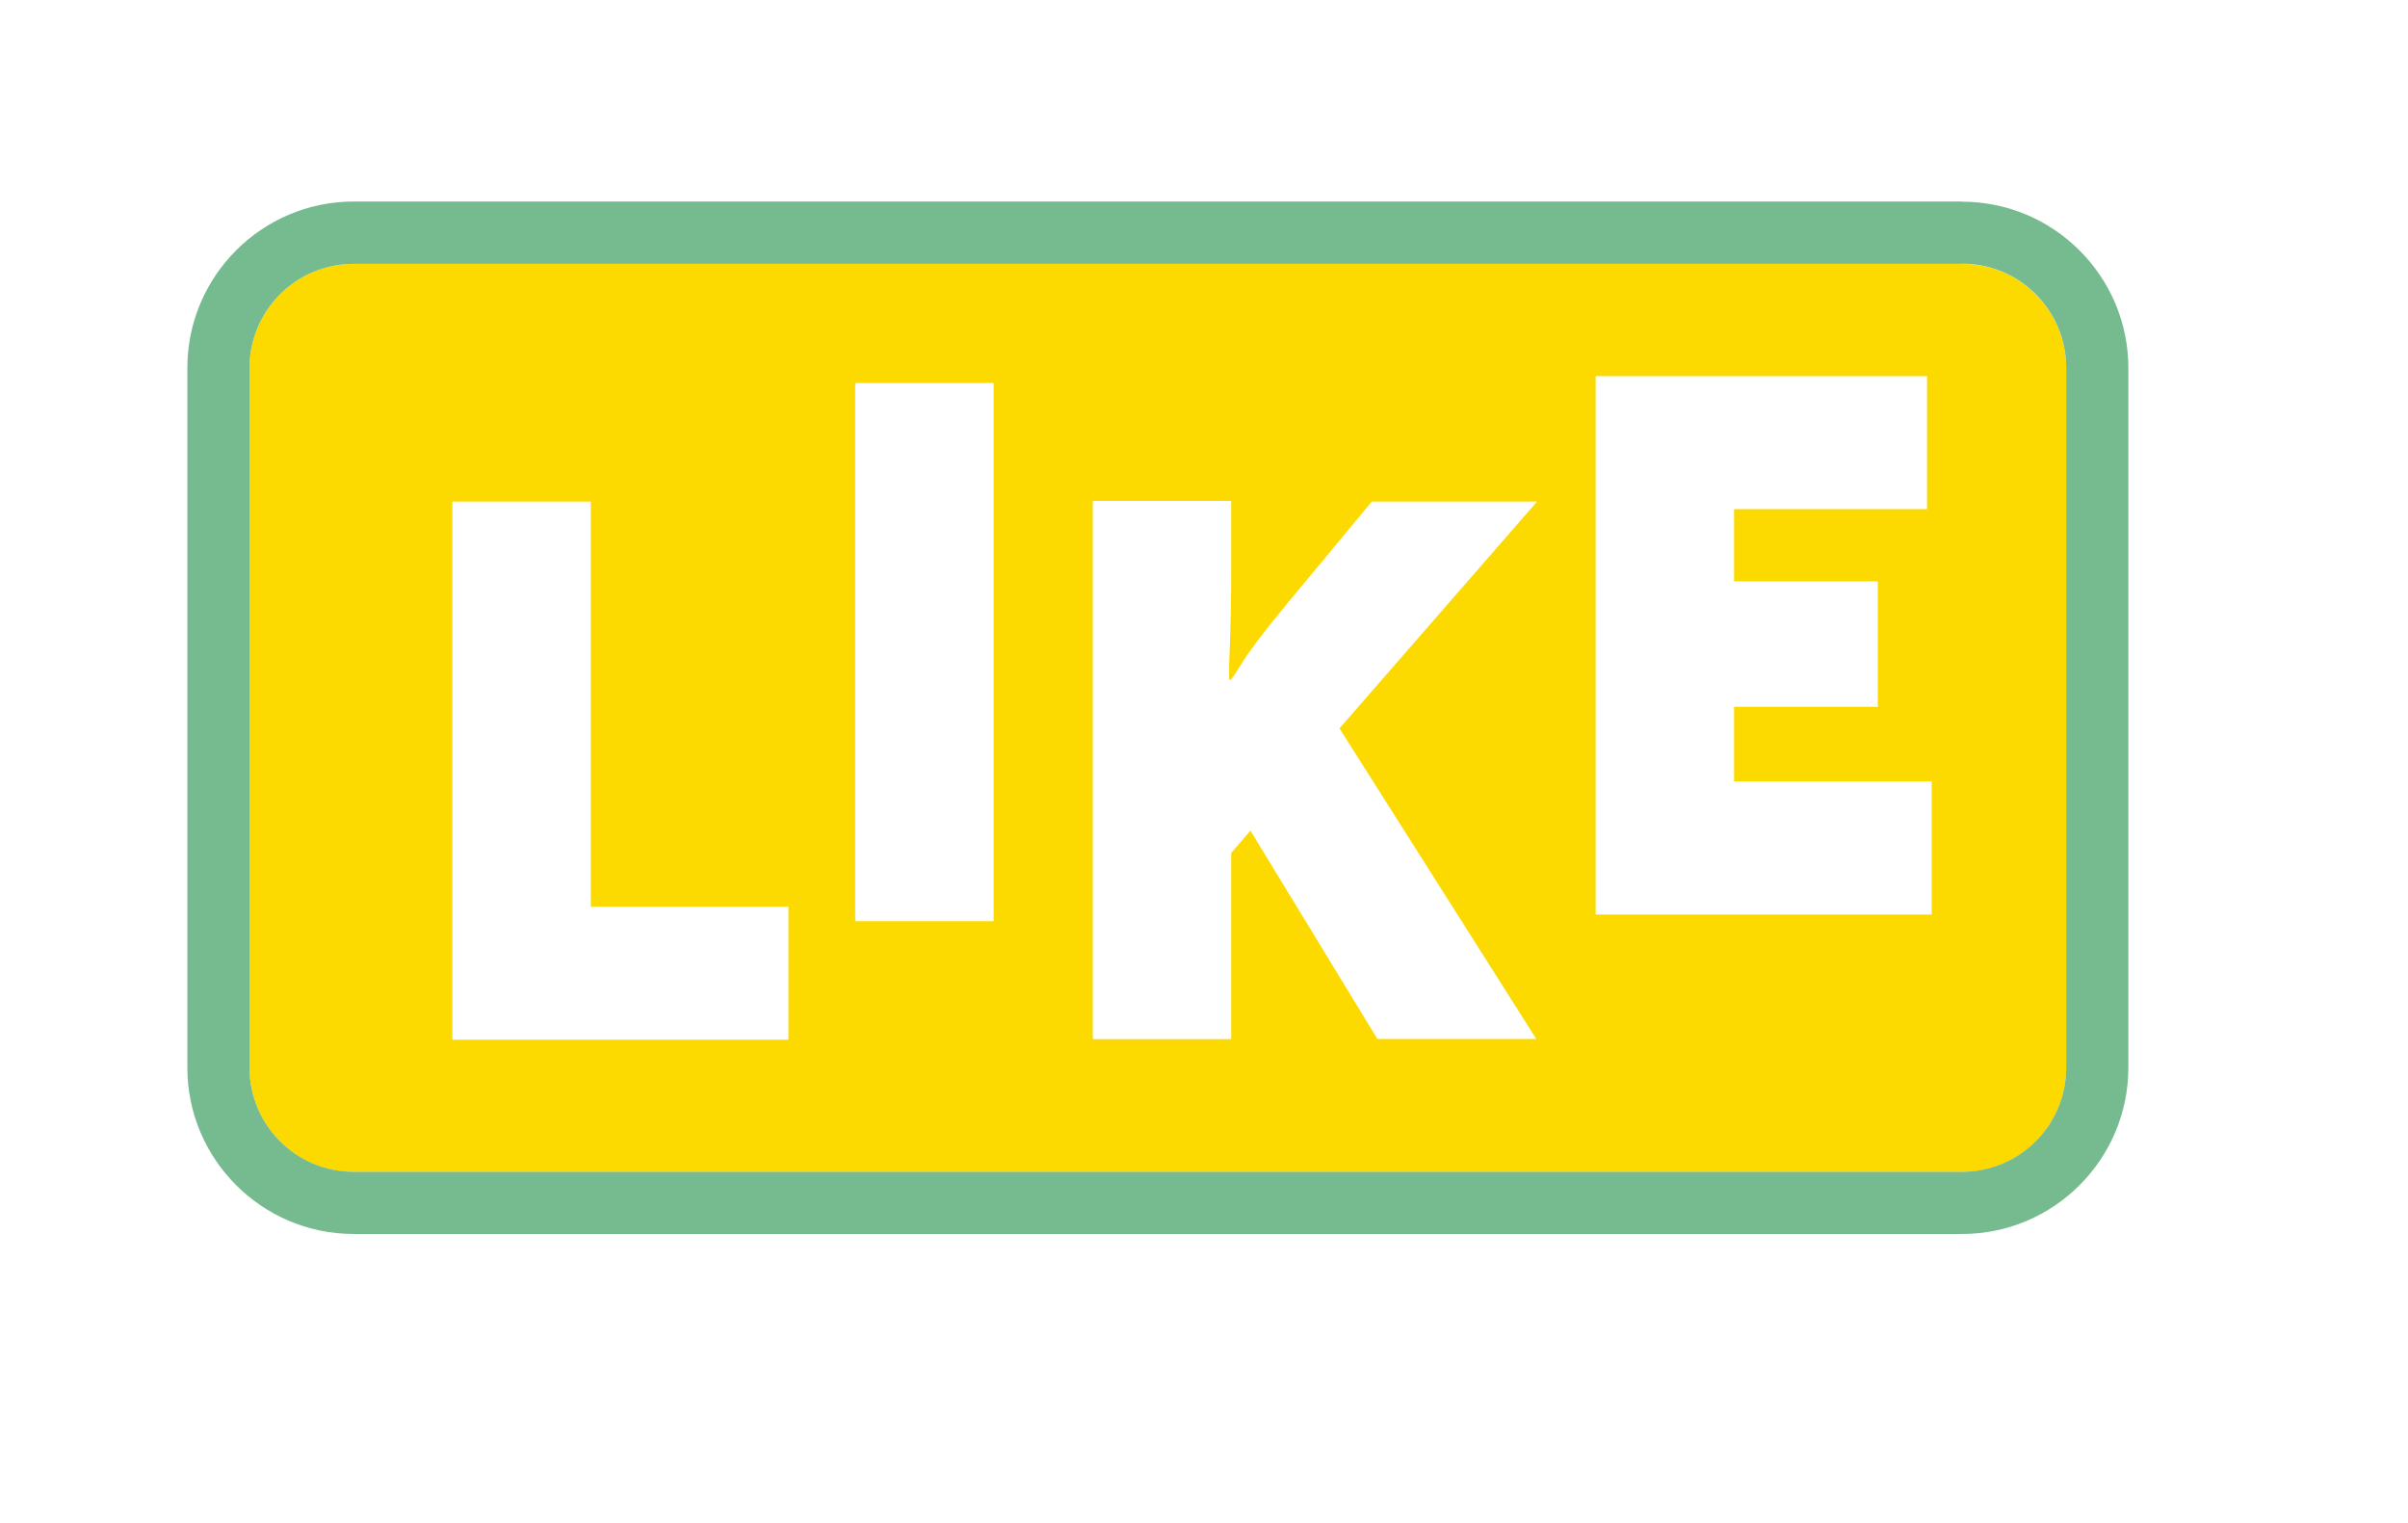 <svg xmlns="http://www.w3.org/2000/svg" data-name="Layer 2" viewBox="0 0 155 98"><defs><filter id="a" width="155" height="98" x="0" y="0" filterUnits="userSpaceOnUse"><feOffset dx="3" dy="3"/><feGaussianBlur result="blur" stdDeviation="3"/><feFlood flood-color="#000" flood-opacity=".25"/><feComposite in2="blur" operator="in"/><feComposite in="SourceGraphic"/></filter></defs><rect width="136.94" height="78.45" x="6.06" y="6.97" rx="16.71" ry="16.71" style="fill:#fff;filter:url(#a)"/><path d="M16.06 23.69v45.03c0 3.71 3 6.71 6.71 6.71h103.52c3.71 0 6.71-3 6.71-6.71V23.69c0-3.71-3-6.71-6.71-6.71H22.77c-3.71 0-6.71 3-6.71 6.71Zm34.69 43.23H29.12V32.28h8.91v26.08h12.72v8.56Zm13.21-7.63h-8.91V24.65h8.91v34.64Zm34.94 7.58H88.66l-8.17-13.41-1.24 1.44v11.98h-8.91V32.24h8.91v4.5c0 2.18-.05 3.91-.1 5.15-.05 1.24-.05 1.88 0 1.88h.05l.2-.25c.1-.15.3-.45.54-.84.25-.4.59-.89 1.04-1.49.45-.59 1.04-1.34 1.78-2.23l5.54-6.68h10.64l-12.72 14.6 12.67 19.99Zm25.44-8.01h-21.63V24.21h21.33v8.56h-12.42v4.65h9.25v8.07h-9.25v4.8h12.72v8.56Z" style="fill:#fcda00"/><path d="M126.29 16.97c3.71 0 6.71 3 6.71 6.71v45.03c0 3.71-3 6.71-6.71 6.71H22.77c-3.71 0-6.71-3-6.71-6.71V23.69c0-3.71 3-6.71 6.71-6.71h103.52m0-4.01H22.77c-5.91 0-10.71 4.81-10.71 10.71v45.03c0 5.91 4.81 10.71 10.71 10.71h103.52c5.91 0 10.71-4.81 10.71-10.71V23.69c0-5.91-4.81-10.71-10.71-10.71Z" style="fill:#76ba8f"/></svg>
